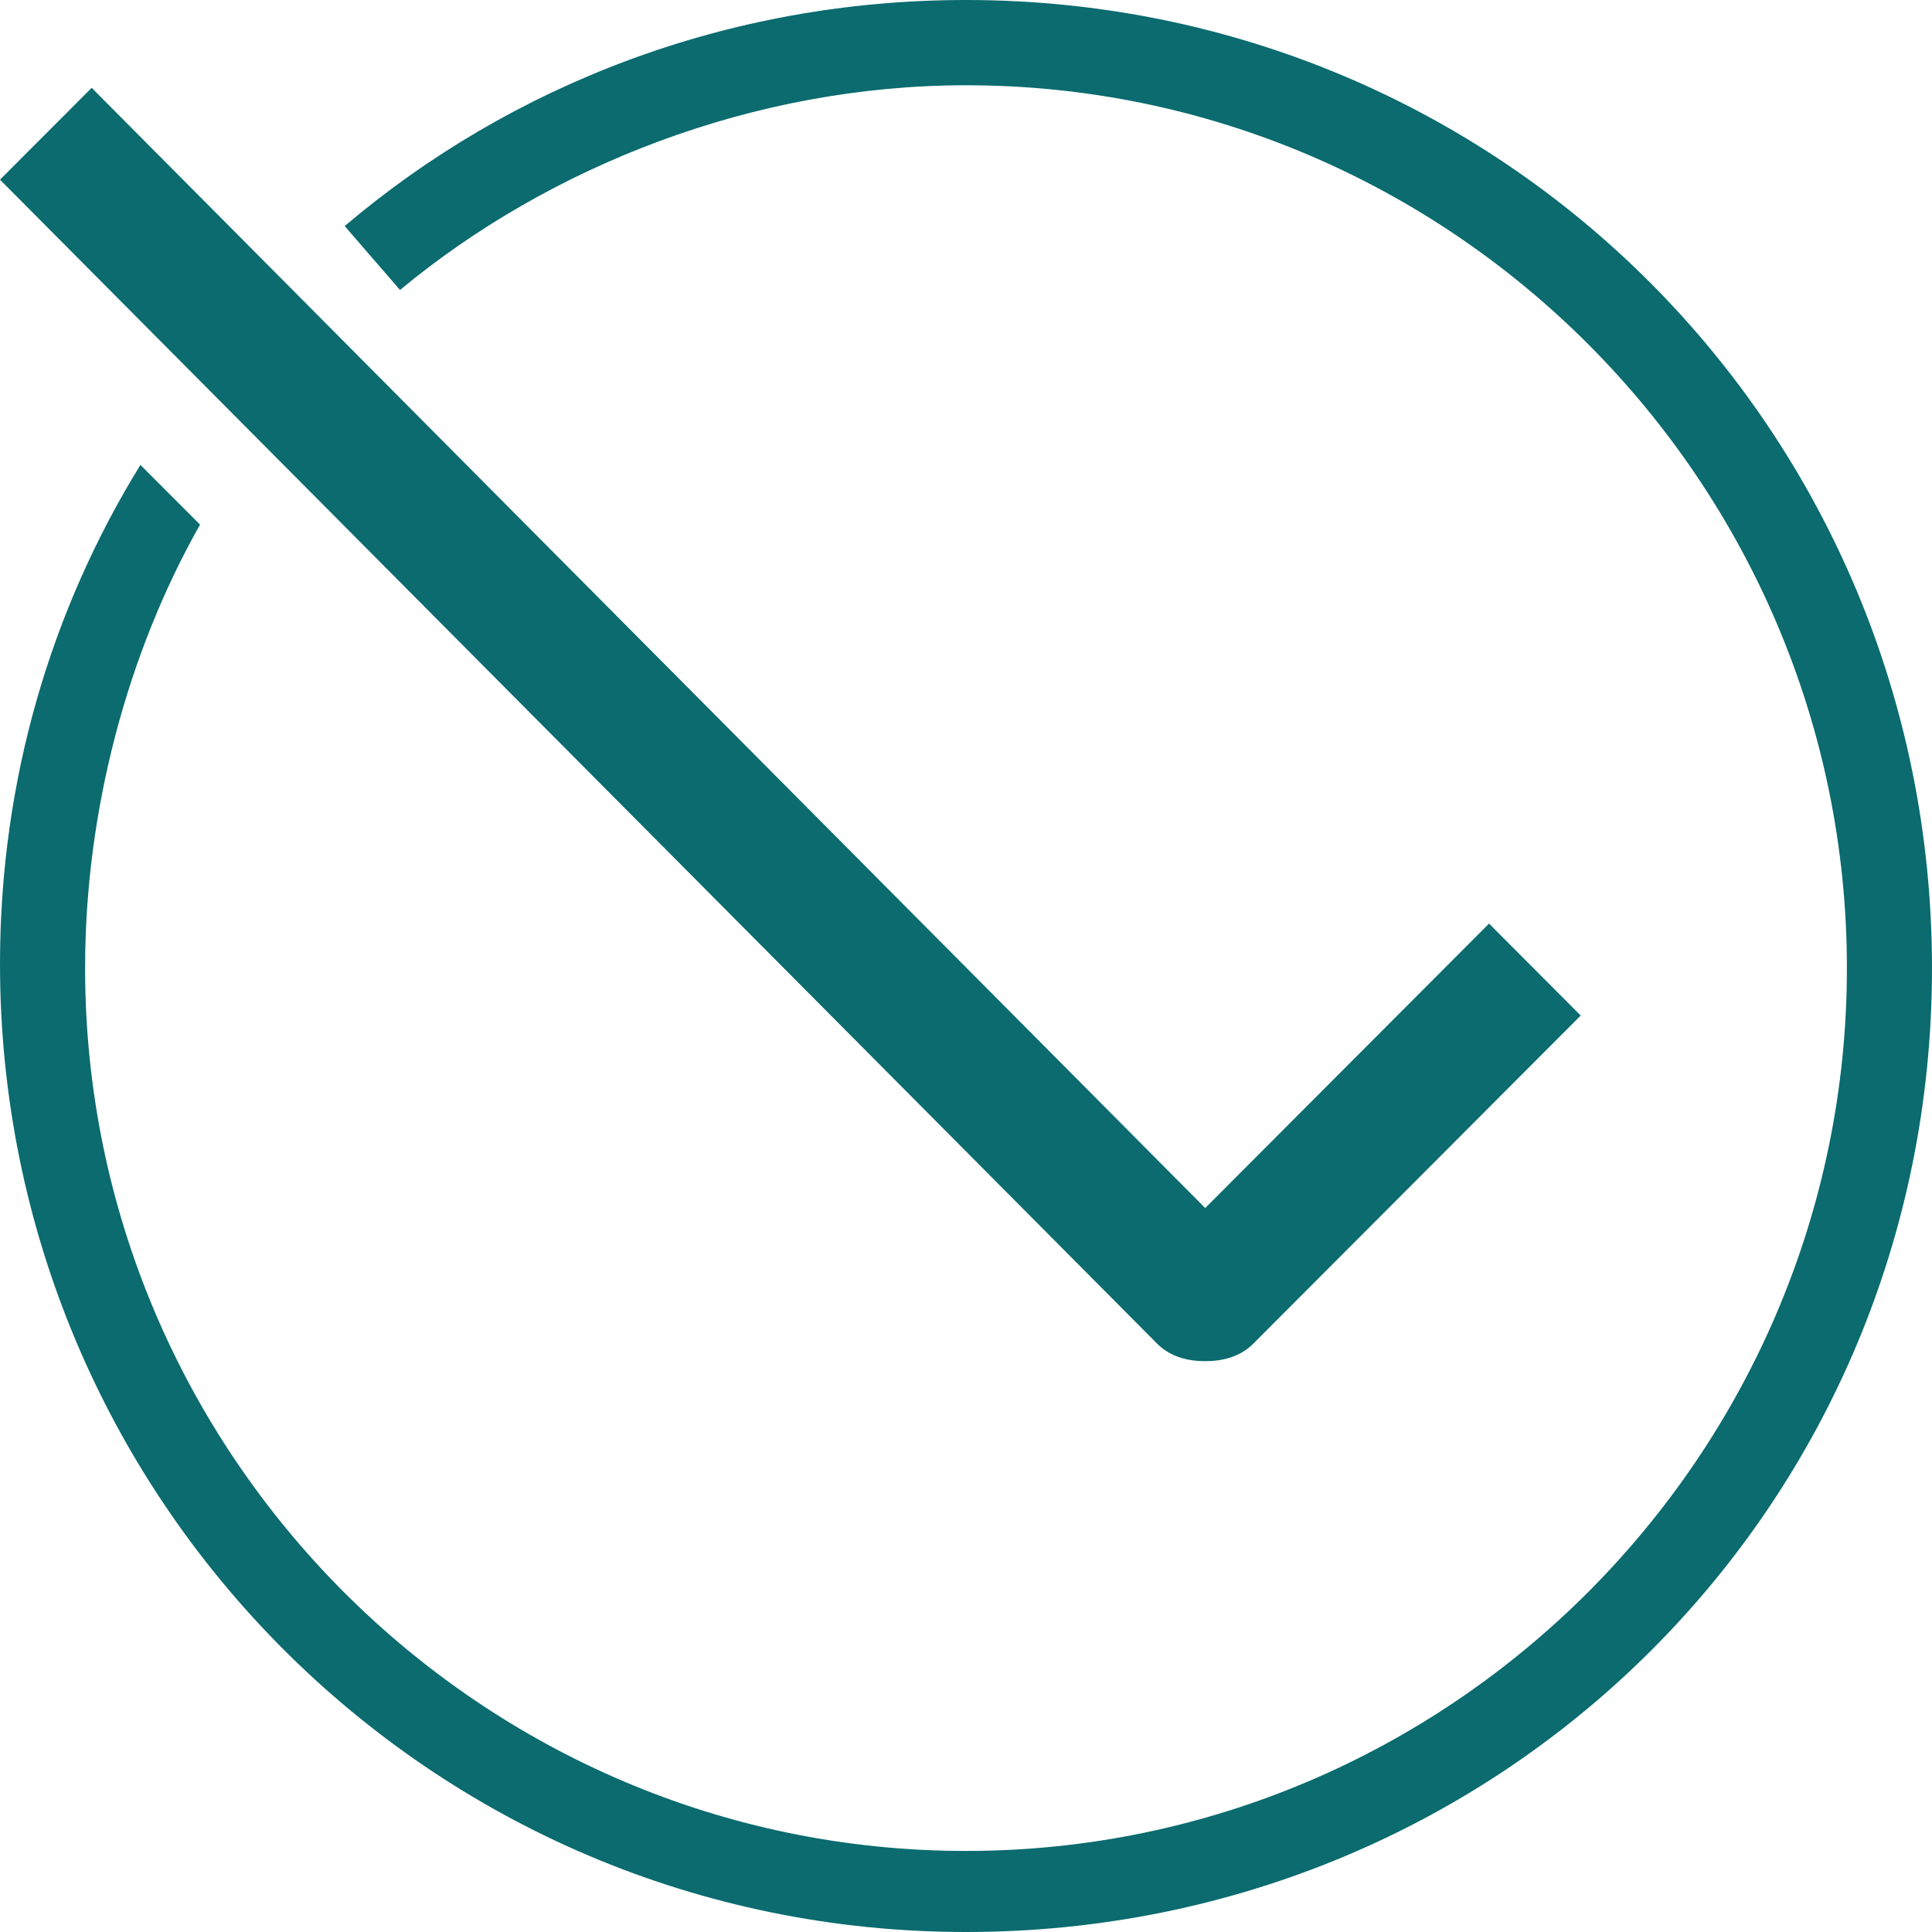 <?xml version="1.0" encoding="UTF-8"?>
<svg width="22px" height="22px" viewBox="0 0 22 22" version="1.1" xmlns="http://www.w3.org/2000/svg" xmlns:xlink="http://www.w3.org/1999/xlink">
    <title>ZelfRegelen</title>
    <g id="Klantenservce" stroke="none" stroke-width="1" fill="none" fill-rule="evenodd">
        <g id="Artboard-Copy-5" transform="translate(-17, -9)" fill="#0B6B6F">
            <g id="Group" transform="translate(16, 8)">
                <g id="icon/taak" transform="translate(12, 12) scale(-1, 1) translate(-12, -12) ">
                    <path d="M12,1 C14.714,1 17.185,1.971 19.075,3.574 L19.075,3.574 L18.445,4.302 C16.749,2.894 14.423,1.971 12,1.971 C6.476,1.971 1.969,6.488 1.969,12.024 C1.969,17.561 6.476,22.077 12,22.077 C17.524,22.077 22.031,17.561 22.031,12.024 C22.031,10.227 21.546,8.43 20.722,6.974 L20.722,6.974 L21.401,6.294 C22.419,7.945 23,9.887 23,11.976 C23,18.046 18.106,23 12,23 C5.894,23 1,18.143 1,12.024 C1,5.905 5.894,1 12,1 Z M21.956,2 L23,3.046 L9.823,16.301 C9.674,16.45 9.475,16.5 9.276,16.5 C9.077,16.5 8.878,16.45 8.729,16.301 L5,12.564 L6.044,11.517 L9.276,14.756 L21.956,2 Z" id="Combined-Shape"></path>
                </g>
            </g>
        </g>
    </g>
</svg>